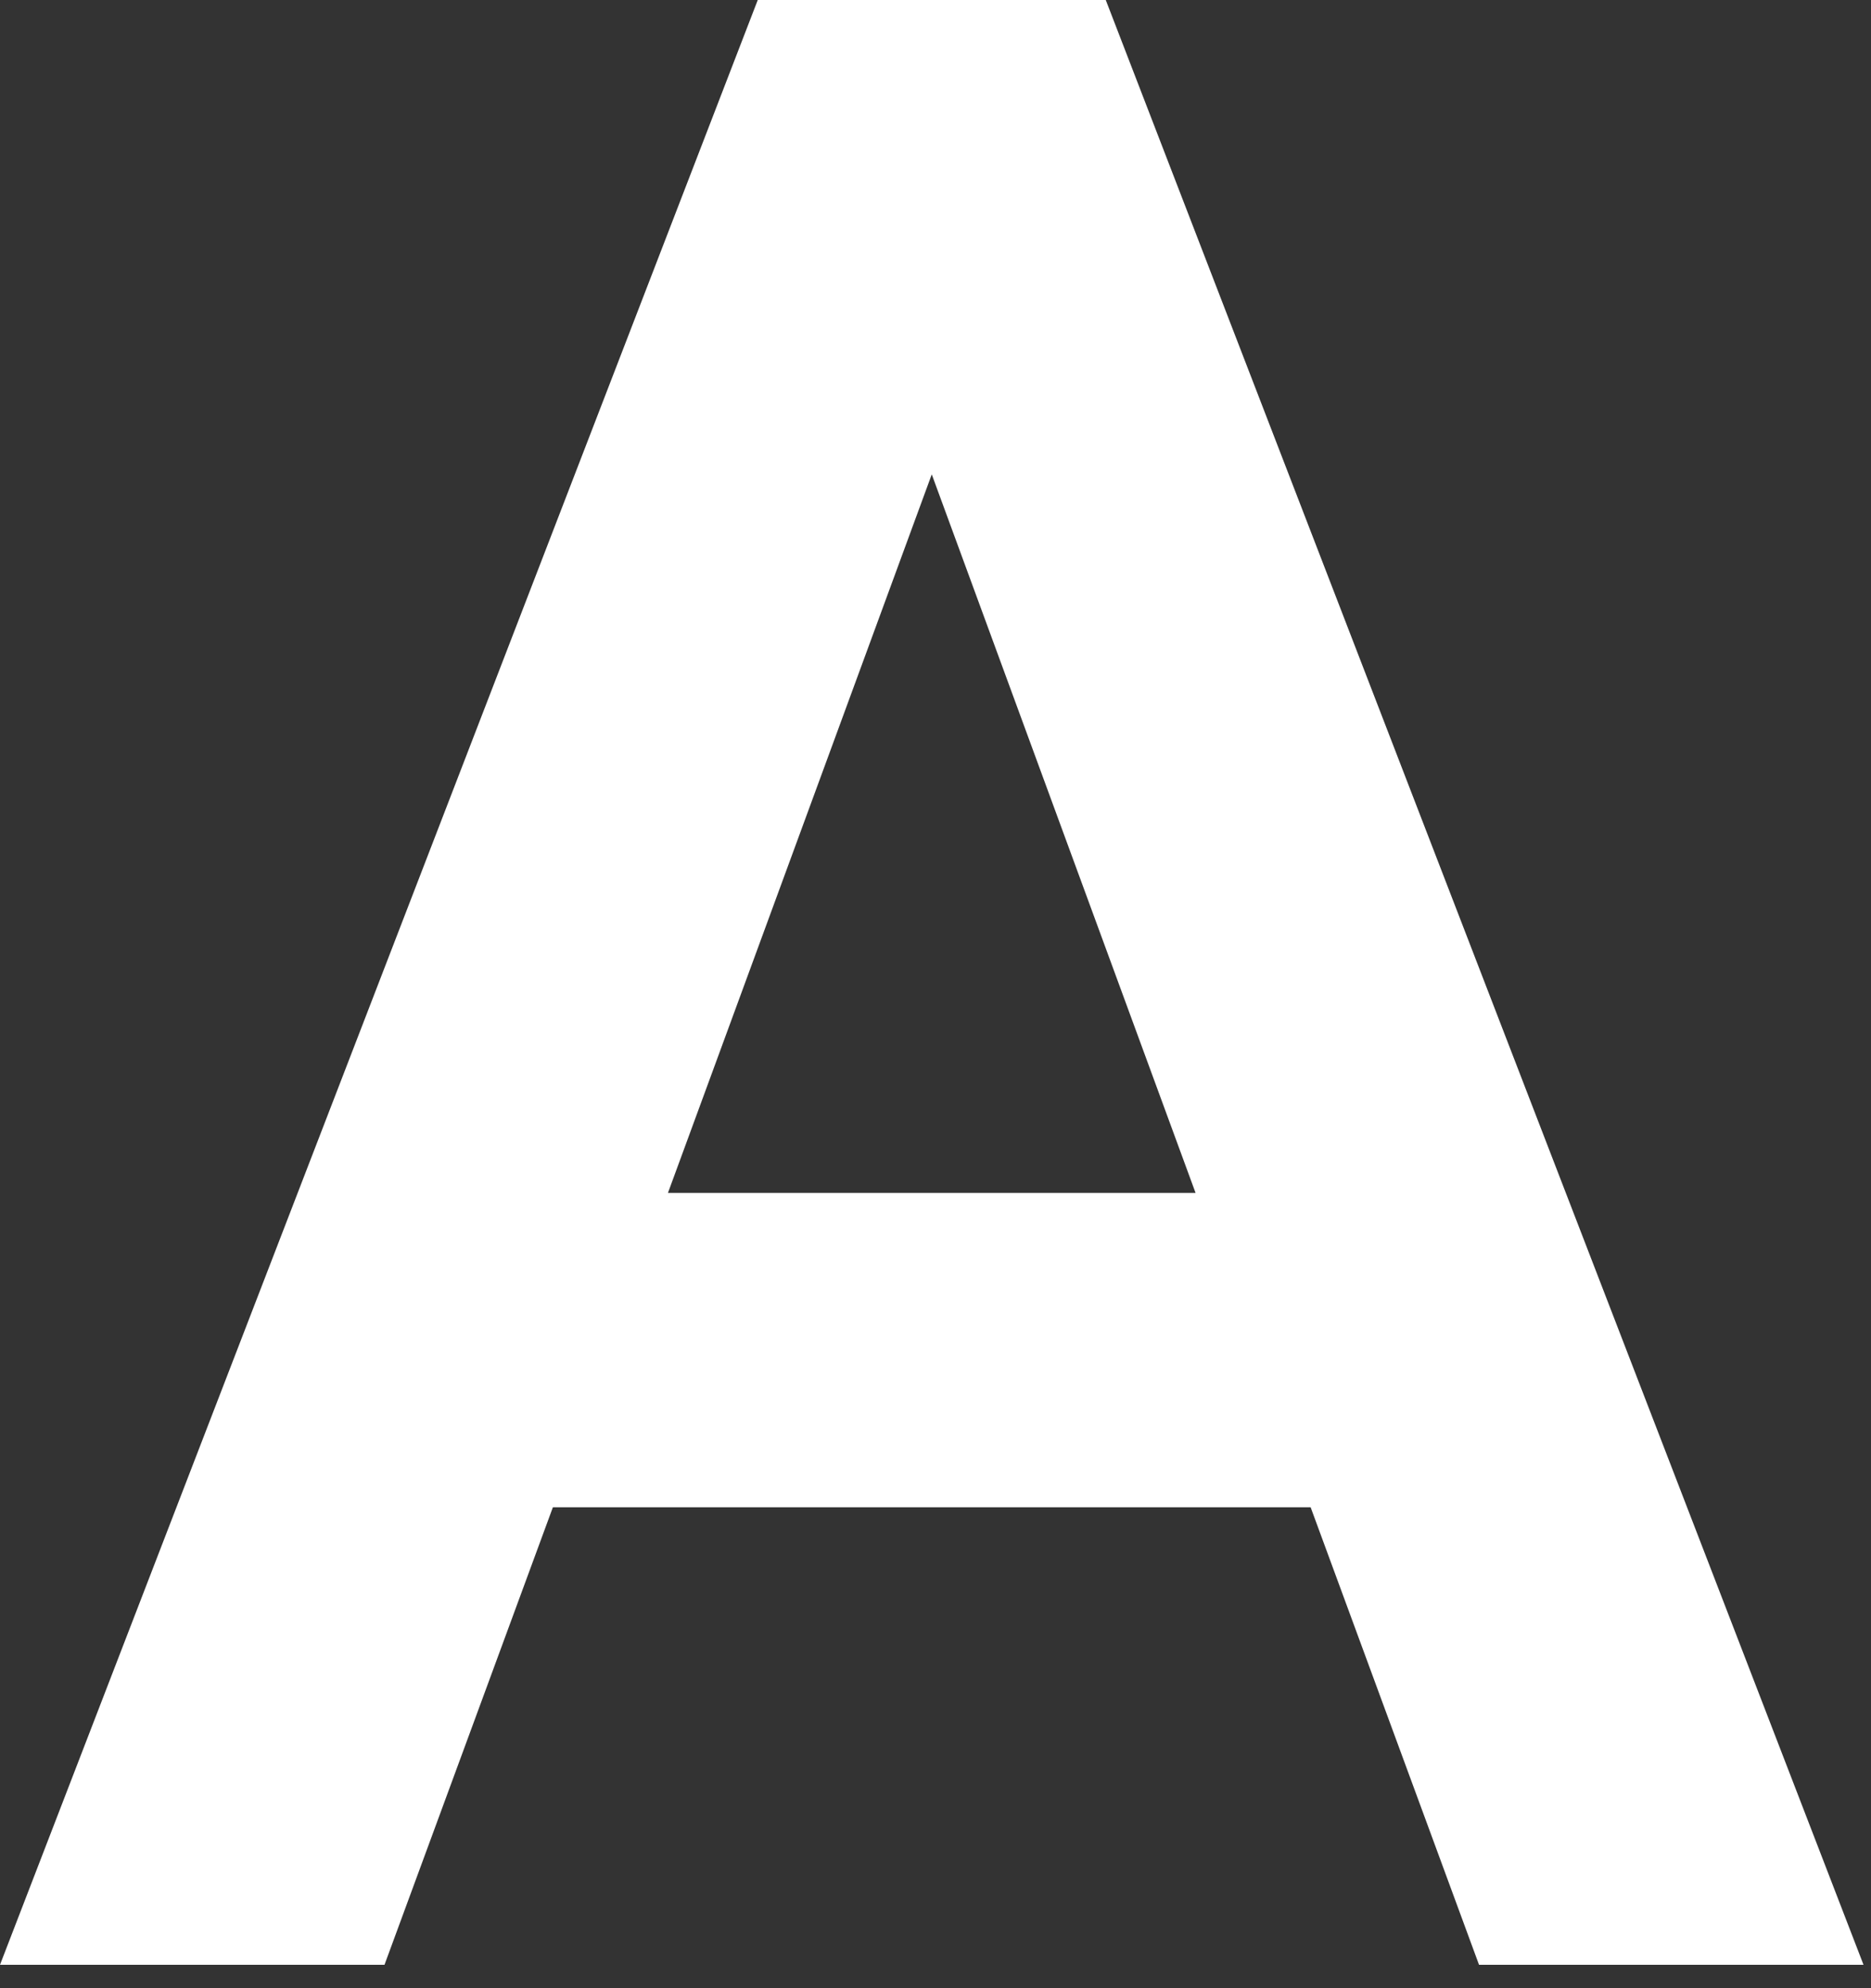 <?xml version="1.0" encoding="utf-8"?>
<svg xmlns="http://www.w3.org/2000/svg" fill="none" height="100%" overflow="visible" preserveAspectRatio="none" style="display: block;" viewBox="0 0 64 68" width="100%">
<rect x="0" y="0" width="64" height="68" fill="#333333" stroke="none"/>
<path d="M0 67.2L25.92 0H37.824L63.744 67.2H50.592L44.832 51.552H18.912L13.152 67.2H0ZM22.848 40.8H40.896L31.872 16.224L22.848 40.8Z" fill="white" id="Vector"/>
</svg>